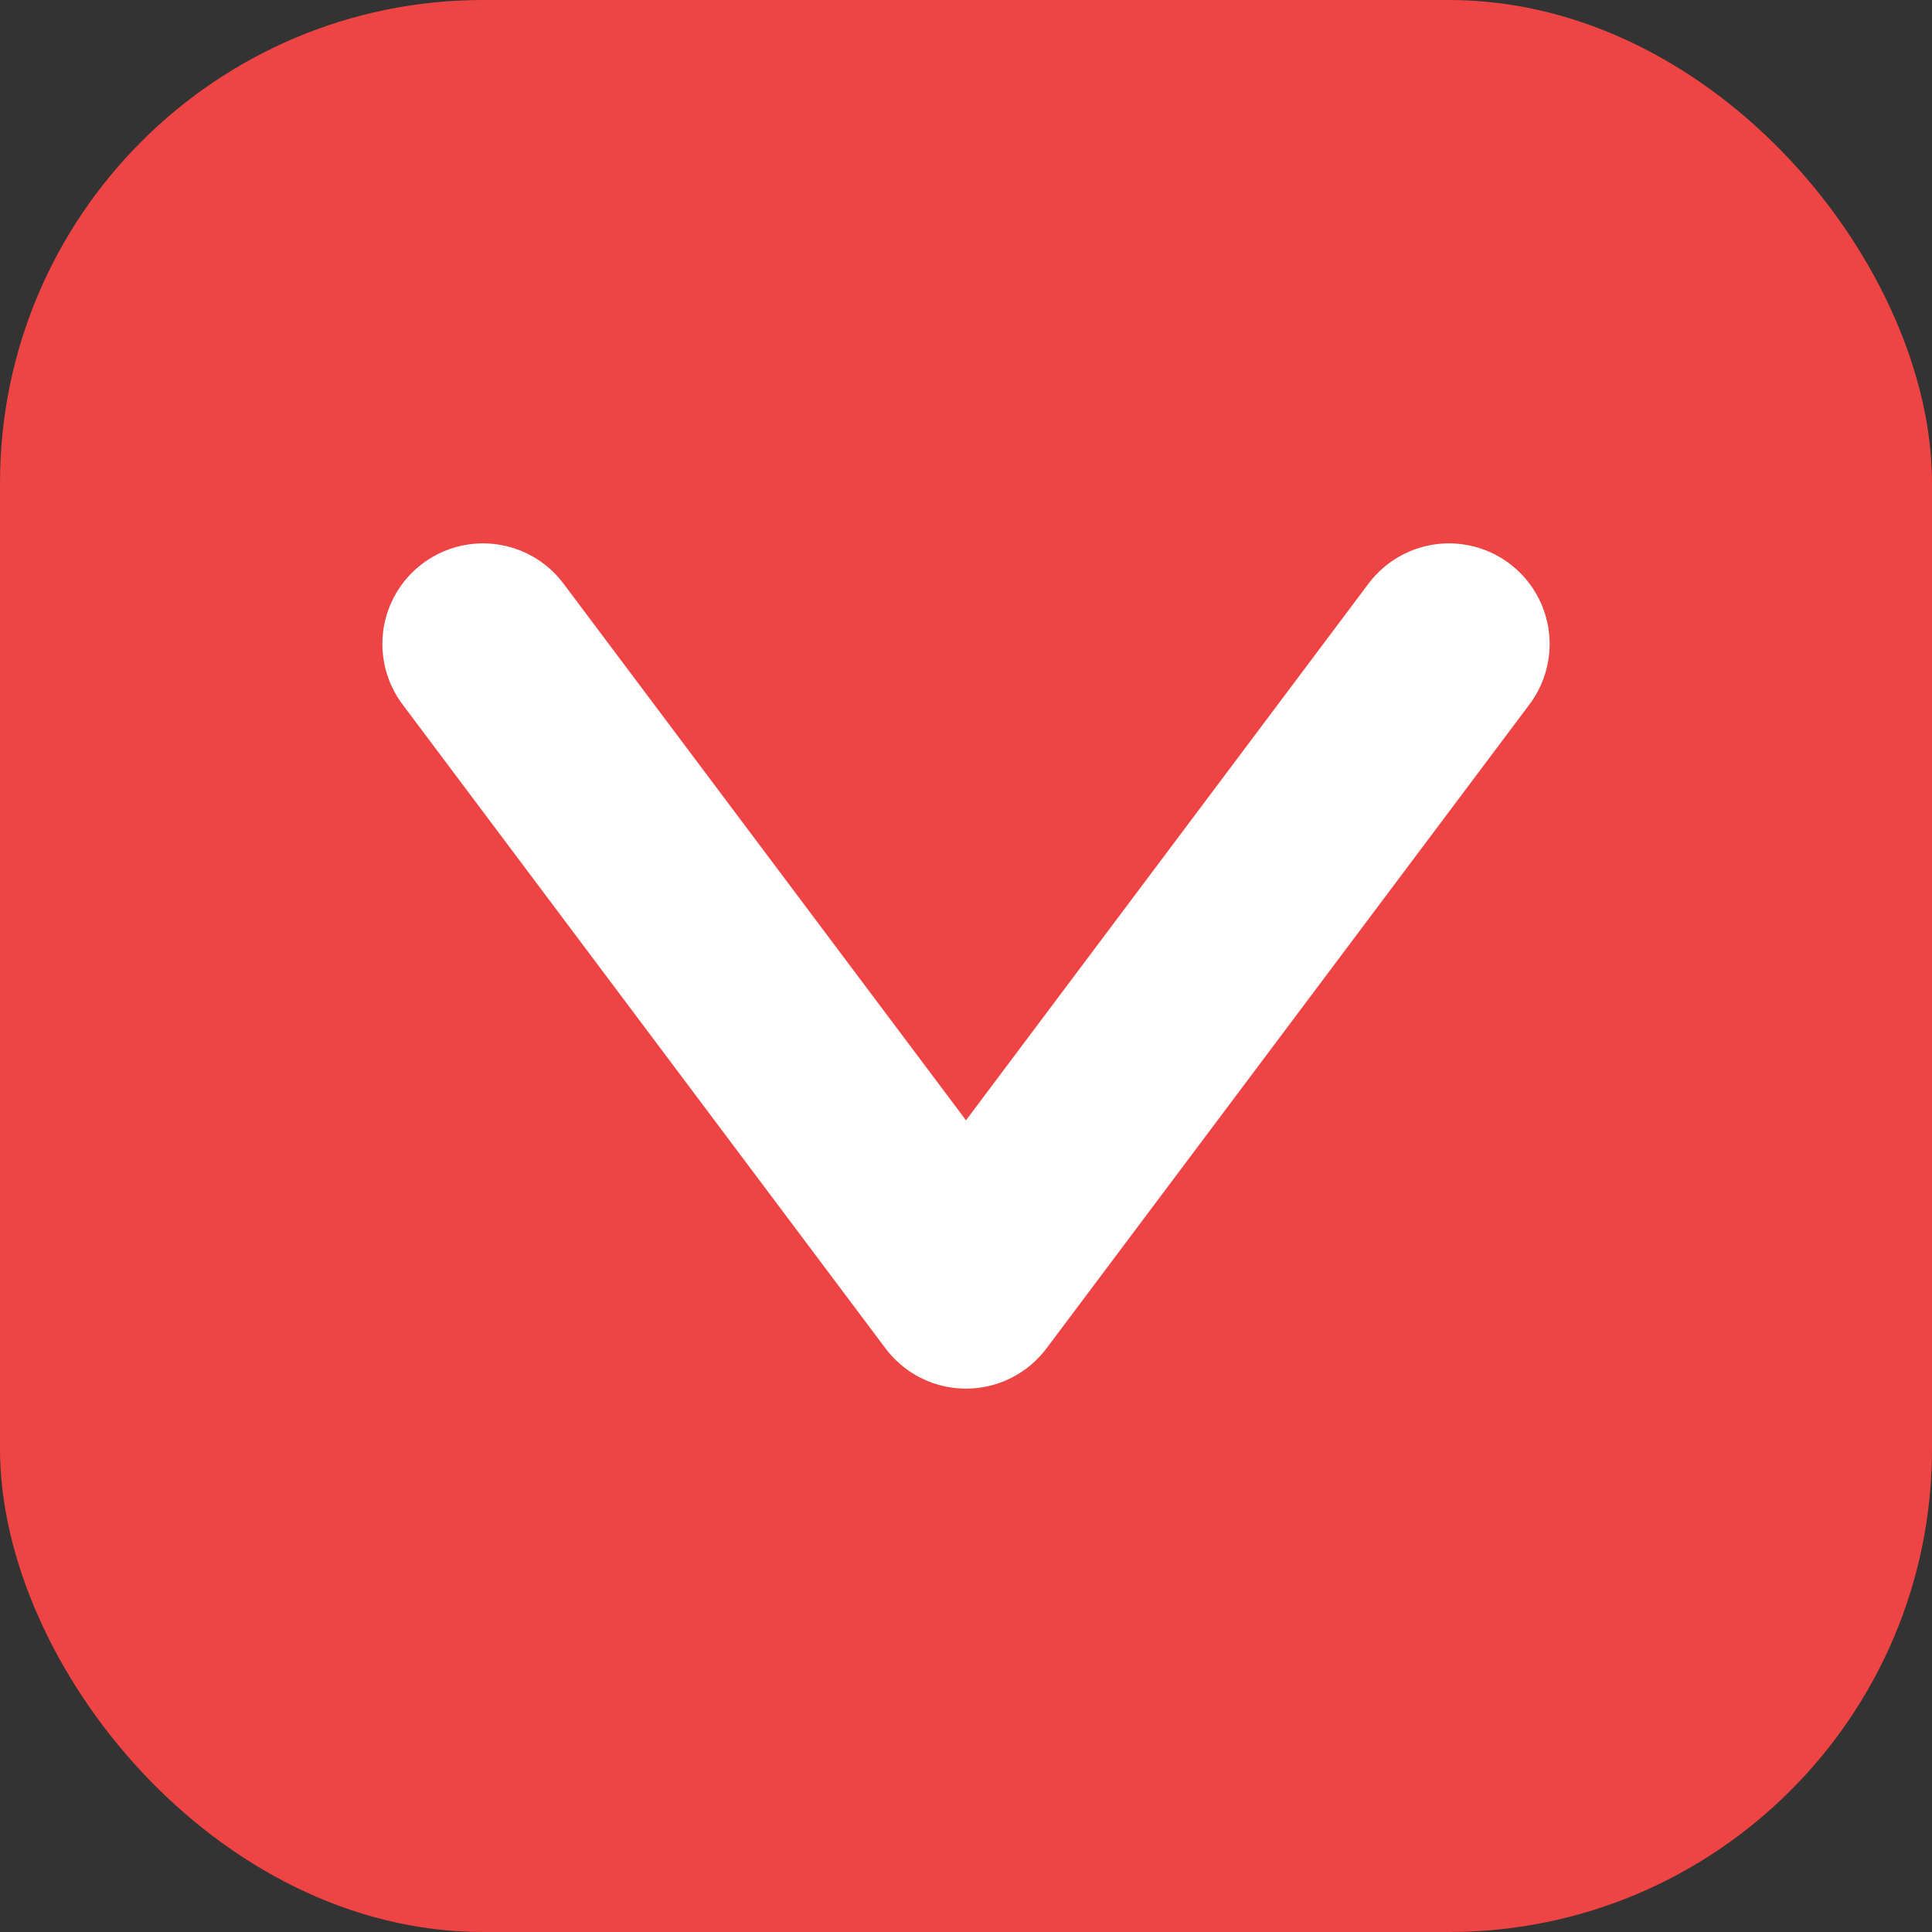 <svg width="192" height="192" viewBox="0 0 192 192" fill="none" xmlns="http://www.w3.org/2000/svg">
    <rect x="0" y="0" width="192" height="192" fill="#333333" stroke="none"/>
    <defs>
        <linearGradient id="grad" x1="0" y1="0" x2="192" y2="192">
            <stop stop-color="#EF4444" />
            <stop offset="1" stop-color="#EC4899" />
        </linearGradient>
    </defs>
    <rect width="192" height="192" rx="48" fill="url(#grad)"/>
    <path d="M48 64L96 128L144 64" stroke="white" stroke-width="20" stroke-linecap="round" stroke-linejoin="round"/>
</svg> 